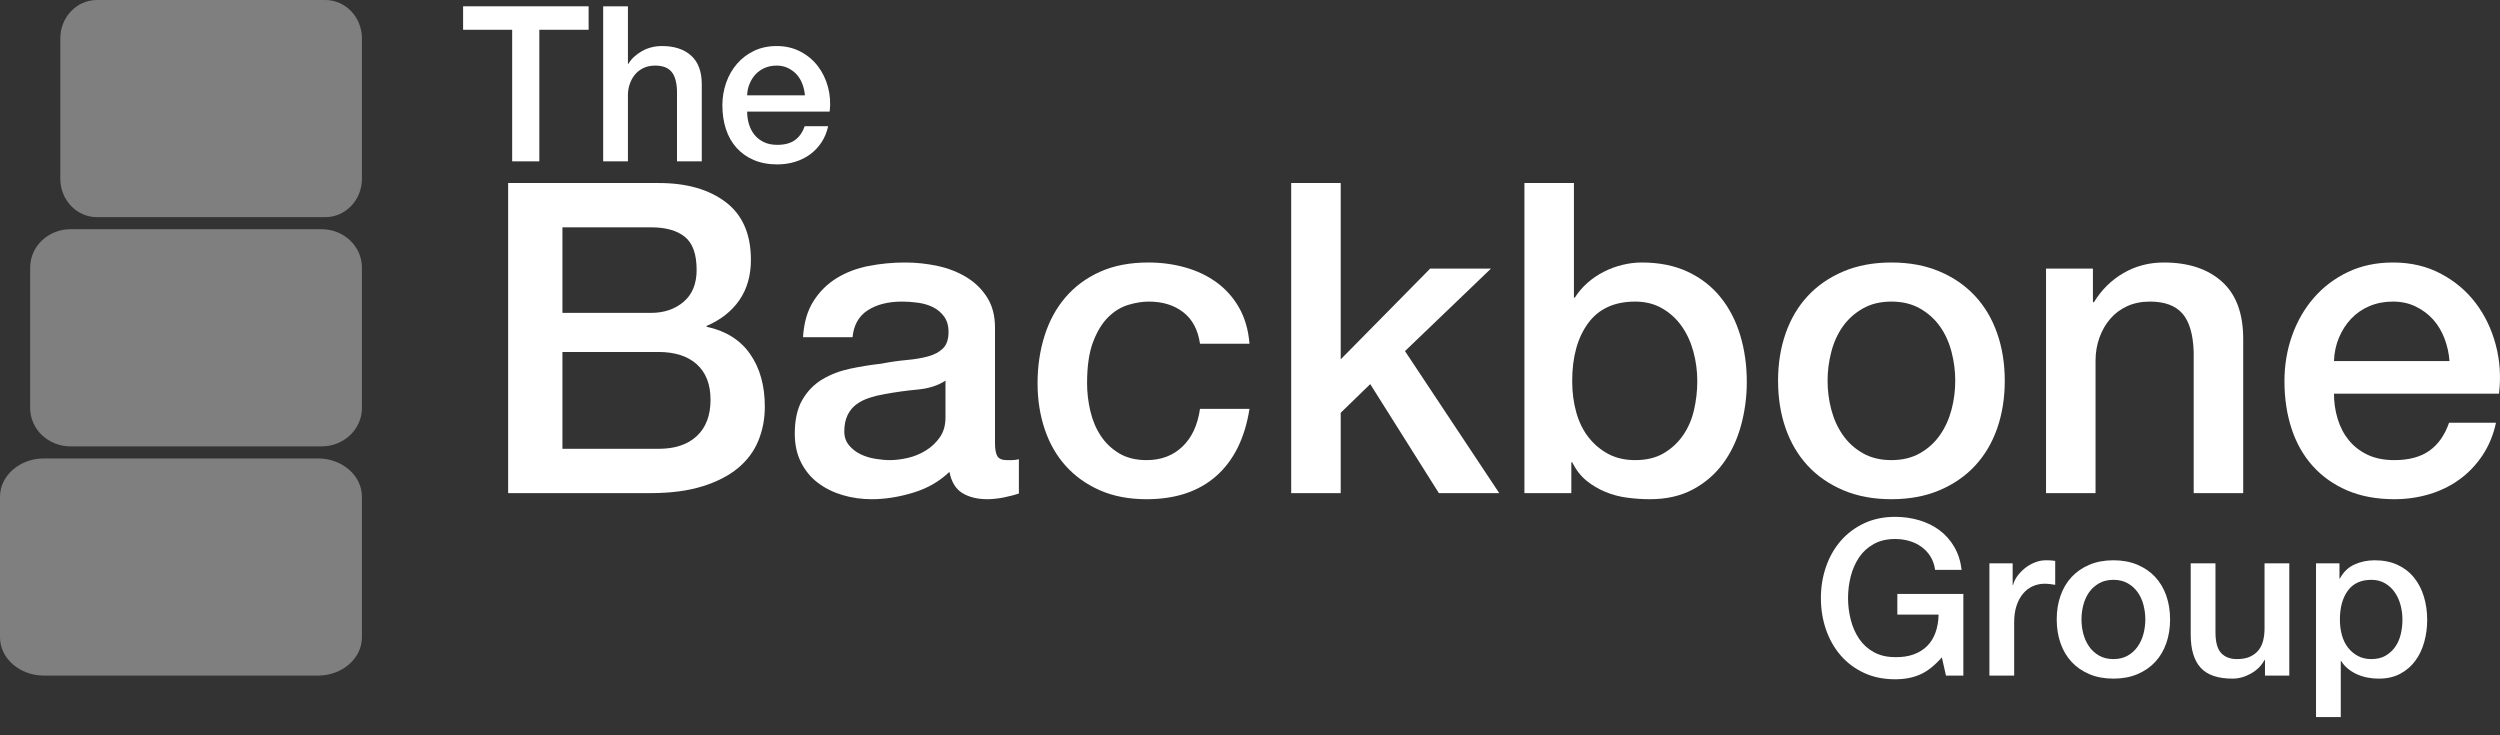 <?xml version="1.0" encoding="UTF-8"?>
<!DOCTYPE svg PUBLIC "-//W3C//DTD SVG 1.1//EN" "http://www.w3.org/Graphics/SVG/1.1/DTD/svg11.dtd">
<svg version="1.1" xmlns="http://www.w3.org/2000/svg" xmlns:xlink="http://www.w3.org/1999/xlink" x="0" y="0" width="170" height="50" viewBox="0, 0, 170, 50">
  <rect x="0" y="0" width="170" height="50" fill="#333333" stroke="none"/>
  <g id="Capa_2"/>
  <g id="Capa_2">
    <path d="M31.491,0.429 L40.026,0.429 L40.026,2.024 L36.674,2.024 L36.674,10.972 L34.828,10.972 L34.828,2.024 L31.491,2.024 z" fill="#FFFFFF"/>
    <path d="M41.016,0.429 L42.699,0.429 L42.699,4.342 L42.728,4.342 Q43.039,3.825 43.651,3.478 Q44.264,3.131 45.017,3.131 Q46.272,3.131 46.996,3.781 Q47.72,4.431 47.72,5.73 L47.72,10.972 L46.036,10.972 L46.036,6.173 Q46.007,5.272 45.652,4.866 Q45.298,4.46 44.545,4.46 Q44.117,4.46 43.777,4.615 Q43.437,4.77 43.201,5.044 Q42.965,5.317 42.832,5.686 Q42.699,6.055 42.699,6.469 L42.699,10.972 L41.016,10.972 z" fill="#FFFFFF"/>
    <path d="M54.734,6.483 Q54.704,6.085 54.564,5.715 Q54.424,5.346 54.18,5.073 Q53.936,4.8 53.589,4.63 Q53.242,4.46 52.814,4.46 Q52.371,4.46 52.009,4.615 Q51.647,4.77 51.389,5.044 Q51.131,5.317 50.976,5.686 Q50.82,6.055 50.806,6.483 z M50.806,7.591 Q50.806,8.034 50.931,8.447 Q51.057,8.861 51.308,9.171 Q51.559,9.481 51.943,9.665 Q52.327,9.85 52.858,9.85 Q53.597,9.85 54.047,9.533 Q54.497,9.215 54.719,8.58 L56.314,8.58 Q56.181,9.2 55.856,9.688 Q55.531,10.175 55.073,10.507 Q54.615,10.839 54.047,11.009 Q53.478,11.179 52.858,11.179 Q51.958,11.179 51.263,10.884 Q50.569,10.588 50.09,10.057 Q49.61,9.525 49.366,8.787 Q49.122,8.049 49.122,7.163 Q49.122,6.35 49.381,5.619 Q49.639,4.889 50.119,4.335 Q50.599,3.781 51.278,3.456 Q51.958,3.131 52.814,3.131 Q53.715,3.131 54.431,3.508 Q55.147,3.884 55.62,4.505 Q56.092,5.125 56.306,5.93 Q56.52,6.734 56.417,7.591 z" fill="#FFFFFF"/>
    <path d="M38.245,21.276 L44.27,21.276 Q45.599,21.276 46.485,20.523 Q47.371,19.77 47.371,18.352 Q47.371,16.757 46.573,16.108 Q45.776,15.458 44.27,15.458 L38.245,15.458 z M34.554,12.446 L44.802,12.446 Q47.637,12.446 49.35,13.745 Q51.062,15.045 51.062,17.673 Q51.062,19.268 50.28,20.405 Q49.497,21.542 48.05,22.162 L48.05,22.221 Q49.999,22.635 51.003,24.067 Q52.008,25.499 52.008,27.655 Q52.008,28.896 51.565,29.973 Q51.122,31.051 50.177,31.834 Q49.231,32.617 47.755,33.074 Q46.278,33.532 44.24,33.532 L34.554,33.532 z M38.245,30.52 L44.772,30.52 Q46.455,30.52 47.386,29.649 Q48.316,28.777 48.316,27.183 Q48.316,25.617 47.386,24.776 Q46.455,23.934 44.772,23.934 L38.245,23.934 z" fill="#FFFFFF"/>
    <path d="M67.66,30.136 Q67.66,30.756 67.822,31.022 Q67.985,31.288 68.457,31.288 Q68.605,31.288 68.812,31.288 Q69.019,31.288 69.284,31.229 L69.284,33.562 Q69.107,33.621 68.827,33.695 Q68.546,33.768 68.251,33.828 Q67.955,33.887 67.66,33.916 Q67.365,33.946 67.158,33.946 Q66.124,33.946 65.445,33.532 Q64.766,33.119 64.559,32.085 Q63.555,33.06 62.093,33.503 Q60.631,33.946 59.273,33.946 Q58.239,33.946 57.294,33.665 Q56.349,33.385 55.625,32.838 Q54.902,32.292 54.474,31.45 Q54.045,30.608 54.045,29.486 Q54.045,28.069 54.562,27.183 Q55.079,26.297 55.921,25.795 Q56.762,25.293 57.811,25.071 Q58.859,24.85 59.922,24.731 Q60.838,24.554 61.665,24.48 Q62.492,24.407 63.127,24.229 Q63.762,24.052 64.131,23.683 Q64.5,23.314 64.5,22.575 Q64.5,21.926 64.19,21.512 Q63.88,21.099 63.422,20.877 Q62.964,20.656 62.403,20.582 Q61.842,20.508 61.34,20.508 Q59.922,20.508 59.007,21.099 Q58.091,21.69 57.973,22.93 L54.606,22.93 Q54.695,21.453 55.315,20.479 Q55.935,19.504 56.895,18.913 Q57.855,18.323 59.066,18.086 Q60.277,17.85 61.547,17.85 Q62.669,17.85 63.762,18.086 Q64.854,18.323 65.726,18.854 Q66.597,19.386 67.128,20.228 Q67.66,21.069 67.66,22.28 z M64.293,25.883 Q63.525,26.385 62.403,26.489 Q61.281,26.592 60.159,26.799 Q59.627,26.887 59.125,27.05 Q58.623,27.212 58.239,27.493 Q57.855,27.773 57.634,28.231 Q57.412,28.689 57.412,29.339 Q57.412,29.9 57.737,30.284 Q58.062,30.668 58.52,30.889 Q58.977,31.111 59.524,31.199 Q60.07,31.288 60.513,31.288 Q61.074,31.288 61.724,31.14 Q62.374,30.992 62.95,30.638 Q63.525,30.284 63.909,29.737 Q64.293,29.191 64.293,28.393 z" fill="#FFFFFF"/>
    <path d="M81.6,23.373 Q81.393,21.955 80.463,21.232 Q79.532,20.508 78.115,20.508 Q77.465,20.508 76.727,20.73 Q75.988,20.951 75.368,21.557 Q74.748,22.162 74.334,23.24 Q73.921,24.318 73.921,26.06 Q73.921,27.005 74.143,27.95 Q74.364,28.896 74.851,29.634 Q75.339,30.372 76.106,30.83 Q76.874,31.288 77.967,31.288 Q79.444,31.288 80.403,30.372 Q81.363,29.457 81.6,27.803 L84.966,27.803 Q84.494,30.786 82.707,32.366 Q80.92,33.946 77.967,33.946 Q76.166,33.946 74.792,33.34 Q73.419,32.735 72.474,31.686 Q71.529,30.638 71.042,29.191 Q70.554,27.744 70.554,26.06 Q70.554,24.347 71.027,22.841 Q71.499,21.335 72.444,20.228 Q73.389,19.12 74.792,18.485 Q76.195,17.85 78.085,17.85 Q79.414,17.85 80.61,18.19 Q81.806,18.529 82.737,19.209 Q83.667,19.888 84.258,20.922 Q84.848,21.955 84.966,23.373 z" fill="#FFFFFF"/>
    <path d="M87.801,12.446 L91.168,12.446 L91.168,24.436 L97.252,18.264 L101.387,18.264 L95.539,23.875 L101.948,33.532 L97.843,33.532 L93.176,26.119 L91.168,28.069 L91.168,33.532 L87.801,33.532 z" fill="#FFFFFF"/>
    <path d="M103.661,12.446 L107.027,12.446 L107.027,20.242 L107.087,20.242 Q107.441,19.681 107.943,19.238 Q108.445,18.795 109.05,18.485 Q109.656,18.175 110.32,18.013 Q110.985,17.85 111.635,17.85 Q113.436,17.85 114.78,18.485 Q116.124,19.12 117.01,20.228 Q117.896,21.335 118.339,22.812 Q118.782,24.288 118.782,25.972 Q118.782,27.507 118.383,28.955 Q117.984,30.402 117.172,31.509 Q116.36,32.617 115.119,33.281 Q113.879,33.946 112.196,33.946 Q111.428,33.946 110.645,33.842 Q109.863,33.739 109.154,33.444 Q108.445,33.148 107.869,32.676 Q107.293,32.203 106.909,31.435 L106.85,31.435 L106.85,33.532 L103.661,33.532 z M115.415,25.913 Q115.415,24.879 115.149,23.904 Q114.883,22.93 114.352,22.177 Q113.82,21.424 113.023,20.966 Q112.225,20.508 111.192,20.508 Q109.065,20.508 107.987,21.985 Q106.909,23.461 106.909,25.913 Q106.909,27.065 107.19,28.054 Q107.47,29.043 108.032,29.752 Q108.593,30.461 109.375,30.874 Q110.158,31.288 111.192,31.288 Q112.343,31.288 113.141,30.815 Q113.938,30.343 114.455,29.59 Q114.972,28.836 115.193,27.877 Q115.415,26.917 115.415,25.913 z" fill="#FFFFFF"/>
    <path d="M128.616,33.946 Q126.785,33.946 125.353,33.34 Q123.92,32.735 122.931,31.672 Q121.942,30.608 121.425,29.132 Q120.908,27.655 120.908,25.883 Q120.908,24.141 121.425,22.664 Q121.942,21.187 122.931,20.124 Q123.92,19.061 125.353,18.456 Q126.785,17.85 128.616,17.85 Q130.447,17.85 131.879,18.456 Q133.312,19.061 134.301,20.124 Q135.291,21.187 135.807,22.664 Q136.324,24.141 136.324,25.883 Q136.324,27.655 135.807,29.132 Q135.291,30.608 134.301,31.672 Q133.312,32.735 131.879,33.34 Q130.447,33.946 128.616,33.946 z M128.616,31.288 Q129.738,31.288 130.565,30.815 Q131.392,30.343 131.924,29.575 Q132.455,28.807 132.706,27.847 Q132.957,26.887 132.957,25.883 Q132.957,24.909 132.706,23.934 Q132.455,22.959 131.924,22.206 Q131.392,21.453 130.565,20.981 Q129.738,20.508 128.616,20.508 Q127.494,20.508 126.667,20.981 Q125.84,21.453 125.308,22.206 Q124.777,22.959 124.526,23.934 Q124.275,24.909 124.275,25.883 Q124.275,26.887 124.526,27.847 Q124.777,28.807 125.308,29.575 Q125.84,30.343 126.667,30.815 Q127.494,31.288 128.616,31.288 z" fill="#FFFFFF"/>
    <path d="M139.13,18.264 L142.319,18.264 L142.319,20.508 L142.378,20.567 Q143.146,19.297 144.387,18.574 Q145.627,17.85 147.133,17.85 Q149.644,17.85 151.091,19.15 Q152.538,20.449 152.538,23.048 L152.538,33.532 L149.171,33.532 L149.171,23.934 Q149.112,22.132 148.403,21.32 Q147.694,20.508 146.188,20.508 Q145.332,20.508 144.652,20.818 Q143.973,21.128 143.501,21.675 Q143.028,22.221 142.762,22.959 Q142.497,23.698 142.497,24.525 L142.497,33.532 L139.13,33.532 z" fill="#FFFFFF"/>
    <path d="M166.566,24.554 Q166.507,23.757 166.226,23.018 Q165.946,22.28 165.458,21.734 Q164.971,21.187 164.277,20.848 Q163.583,20.508 162.727,20.508 Q161.841,20.508 161.117,20.818 Q160.394,21.128 159.877,21.675 Q159.36,22.221 159.05,22.959 Q158.74,23.698 158.71,24.554 z M158.71,26.769 Q158.71,27.655 158.961,28.482 Q159.212,29.309 159.714,29.929 Q160.216,30.549 160.984,30.919 Q161.752,31.288 162.815,31.288 Q164.292,31.288 165.193,30.653 Q166.093,30.018 166.536,28.748 L169.726,28.748 Q169.46,29.988 168.81,30.963 Q168.161,31.937 167.245,32.602 Q166.33,33.266 165.193,33.606 Q164.056,33.946 162.815,33.946 Q161.014,33.946 159.626,33.355 Q158.238,32.764 157.278,31.701 Q156.318,30.638 155.831,29.161 Q155.343,27.685 155.343,25.913 Q155.343,24.288 155.86,22.827 Q156.377,21.365 157.337,20.257 Q158.297,19.15 159.655,18.5 Q161.014,17.85 162.727,17.85 Q164.528,17.85 165.96,18.603 Q167.393,19.356 168.338,20.597 Q169.283,21.837 169.711,23.447 Q170.139,25.056 169.933,26.769 z" fill="#FFFFFF"/>
    <path d="M133.508,45.94 L132.327,45.94 L132.046,44.7 Q131.308,45.541 130.569,45.866 Q129.831,46.191 128.871,46.191 Q127.69,46.191 126.752,45.756 Q125.815,45.32 125.165,44.567 Q124.515,43.814 124.168,42.81 Q123.821,41.806 123.821,40.669 Q123.821,39.546 124.168,38.542 Q124.515,37.538 125.165,36.785 Q125.815,36.032 126.752,35.589 Q127.69,35.146 128.871,35.146 Q129.728,35.146 130.503,35.375 Q131.278,35.604 131.884,36.054 Q132.489,36.504 132.888,37.184 Q133.286,37.863 133.39,38.749 L131.588,38.749 Q131.514,38.232 131.271,37.841 Q131.027,37.449 130.658,37.184 Q130.289,36.918 129.831,36.785 Q129.373,36.652 128.871,36.652 Q128.03,36.652 127.417,36.992 Q126.804,37.331 126.42,37.9 Q126.036,38.468 125.851,39.192 Q125.667,39.915 125.667,40.669 Q125.667,41.422 125.851,42.145 Q126.036,42.869 126.42,43.437 Q126.804,44.006 127.417,44.345 Q128.03,44.685 128.871,44.685 Q129.58,44.7 130.126,44.5 Q130.673,44.301 131.049,43.925 Q131.426,43.548 131.618,43.002 Q131.81,42.455 131.825,41.791 L129.019,41.791 L129.019,40.388 L133.508,40.388 z" fill="#FFFFFF"/>
    <path d="M135.28,38.306 L136.86,38.306 L136.86,39.783 L136.889,39.783 Q136.963,39.472 137.177,39.177 Q137.391,38.882 137.694,38.638 Q137.997,38.394 138.366,38.247 Q138.735,38.099 139.119,38.099 Q139.414,38.099 139.525,38.114 Q139.636,38.129 139.754,38.143 L139.754,39.768 Q139.577,39.738 139.392,39.716 Q139.208,39.694 139.031,39.694 Q138.602,39.694 138.226,39.864 Q137.849,40.034 137.569,40.366 Q137.288,40.698 137.126,41.185 Q136.963,41.673 136.963,42.308 L136.963,45.94 L135.28,45.94 z" fill="#FFFFFF"/>
    <path d="M143.712,46.147 Q142.796,46.147 142.08,45.844 Q141.364,45.541 140.869,45.01 Q140.374,44.478 140.116,43.74 Q139.857,43.002 139.857,42.116 Q139.857,41.244 140.116,40.506 Q140.374,39.768 140.869,39.236 Q141.364,38.705 142.08,38.402 Q142.796,38.099 143.712,38.099 Q144.627,38.099 145.343,38.402 Q146.059,38.705 146.554,39.236 Q147.049,39.768 147.307,40.506 Q147.566,41.244 147.566,42.116 Q147.566,43.002 147.307,43.74 Q147.049,44.478 146.554,45.01 Q146.059,45.541 145.343,45.844 Q144.627,46.147 143.712,46.147 z M143.712,44.818 Q144.273,44.818 144.686,44.582 Q145.1,44.345 145.365,43.961 Q145.631,43.578 145.757,43.098 Q145.882,42.618 145.882,42.116 Q145.882,41.628 145.757,41.141 Q145.631,40.654 145.365,40.277 Q145.1,39.901 144.686,39.664 Q144.273,39.428 143.712,39.428 Q143.15,39.428 142.737,39.664 Q142.323,39.901 142.058,40.277 Q141.792,40.654 141.666,41.141 Q141.541,41.628 141.541,42.116 Q141.541,42.618 141.666,43.098 Q141.792,43.578 142.058,43.961 Q142.323,44.345 142.737,44.582 Q143.15,44.818 143.712,44.818 z" fill="#FFFFFF"/>
    <path d="M155.672,45.94 L154.019,45.94 L154.019,44.877 L153.989,44.877 Q153.679,45.453 153.066,45.8 Q152.453,46.147 151.818,46.147 Q150.312,46.147 149.64,45.401 Q148.968,44.655 148.968,43.149 L148.968,38.306 L150.652,38.306 L150.652,42.987 Q150.652,43.991 151.036,44.404 Q151.42,44.818 152.114,44.818 Q152.645,44.818 153,44.655 Q153.354,44.493 153.576,44.22 Q153.797,43.947 153.893,43.563 Q153.989,43.179 153.989,42.736 L153.989,38.306 L155.672,38.306 z" fill="#FFFFFF"/>
    <path d="M157.489,38.306 L159.083,38.306 L159.083,39.34 L159.113,39.34 Q159.467,38.675 160.102,38.387 Q160.737,38.099 161.476,38.099 Q162.376,38.099 163.048,38.417 Q163.72,38.734 164.163,39.288 Q164.606,39.842 164.828,40.58 Q165.049,41.318 165.049,42.16 Q165.049,42.928 164.85,43.651 Q164.65,44.375 164.244,44.929 Q163.838,45.482 163.218,45.815 Q162.598,46.147 161.756,46.147 Q161.387,46.147 161.018,46.08 Q160.649,46.014 160.309,45.866 Q159.969,45.719 159.681,45.49 Q159.394,45.261 159.202,44.951 L159.172,44.951 L159.172,48.761 L157.489,48.761 z M163.366,42.13 Q163.366,41.614 163.233,41.126 Q163.1,40.639 162.834,40.262 Q162.568,39.886 162.17,39.657 Q161.771,39.428 161.254,39.428 Q160.191,39.428 159.652,40.166 Q159.113,40.905 159.113,42.13 Q159.113,42.706 159.253,43.201 Q159.394,43.696 159.674,44.05 Q159.955,44.404 160.346,44.611 Q160.737,44.818 161.254,44.818 Q161.83,44.818 162.229,44.582 Q162.627,44.345 162.886,43.969 Q163.144,43.592 163.255,43.112 Q163.366,42.632 163.366,42.13 z" fill="#FFFFFF"/>
    <path d="M6.594,0 L22.119,0 C23.495,0 24.611,1.167 24.611,2.606 L24.611,12.161 C24.611,13.6 23.495,14.766 22.119,14.766 L6.594,14.766 C5.217,14.766 4.102,13.6 4.102,12.161 L4.102,2.606 C4.102,1.167 5.217,0 6.594,0 z" fill="#7F7F7F"/>
    <path d="M4.792,15.587 L21.87,15.587 C23.384,15.587 24.611,16.754 24.611,18.193 L24.611,27.747 C24.611,29.187 23.384,30.353 21.87,30.353 L4.792,30.353 C3.278,30.353 2.051,29.187 2.051,27.747 L2.051,18.193 C2.051,16.754 3.278,15.587 4.792,15.587 z" fill="#7F7F7F"/>
    <path d="M2.99,31.174 L21.621,31.174 C23.272,31.174 24.611,32.34 24.611,33.78 L24.611,43.334 C24.611,44.773 23.272,45.94 21.621,45.94 L2.99,45.94 C1.339,45.94 0,44.773 0,43.334 L0,33.78 C0,32.34 1.339,31.174 2.99,31.174 z" fill="#7F7F7F"/>
  </g>
</svg>
